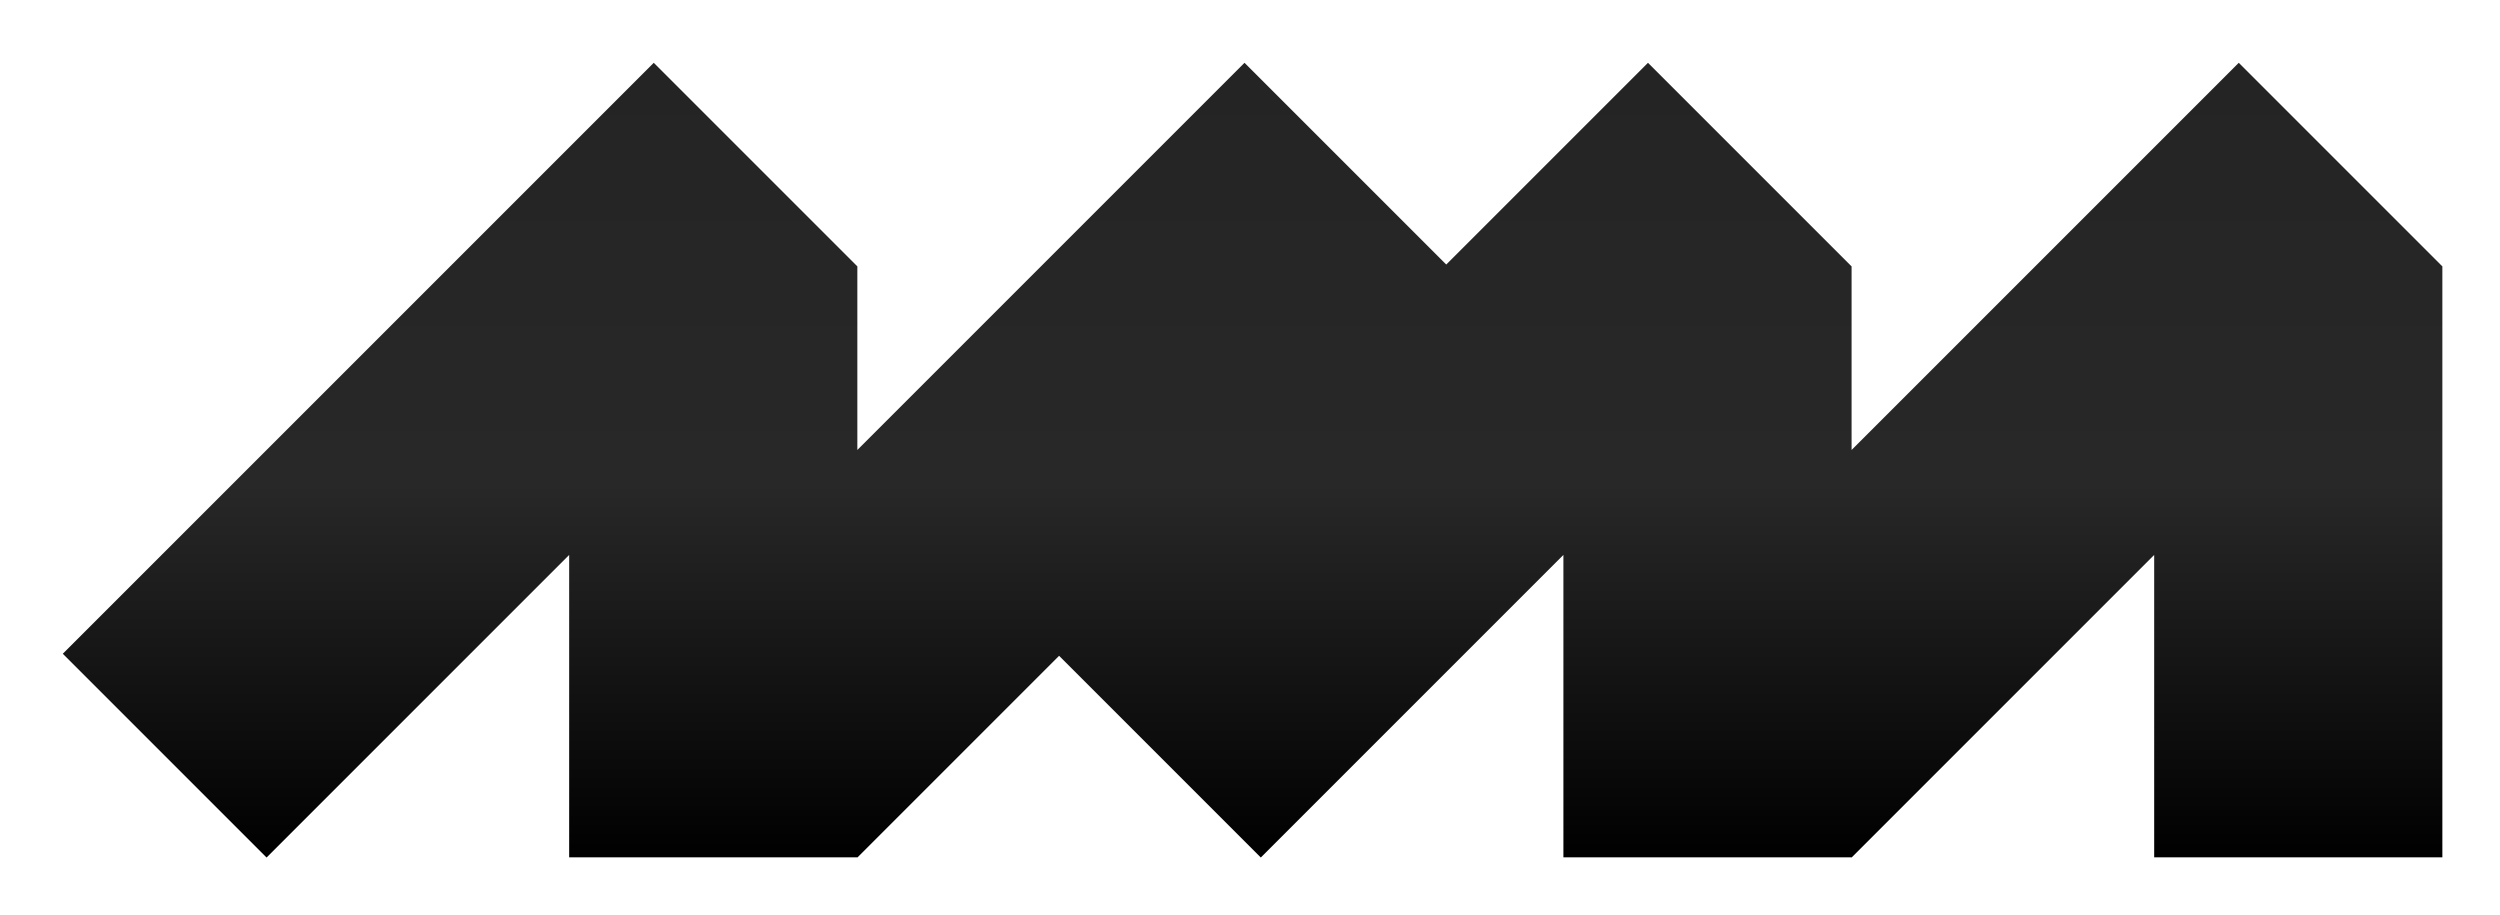 <svg width="347" height="127" viewBox="0 0 347 127" fill="none" xmlns="http://www.w3.org/2000/svg">
<g filter="url(#filter0_d_3_32)">
<path fill-rule="evenodd" clip-rule="evenodd" d="M119.024 33L119 33.024V58.456L172.74 4.716L200.74 32.716L228.74 4.716L257.024 33L257 33.024V58.456L310.74 4.716L339.024 33L339 33.024V115H299V73.024L257 115.024L256.976 115H217V73.024L175 115.024L147 87.024L119 115.024L118.976 115H79V73.024L37 115.024L8.716 86.74L90.74 4.716L119.024 33Z" fill="url(#paint0_linear_3_32)"/>
</g>
<defs>
<filter id="filter0_d_3_32" x="0.816" y="0.816" width="346.109" height="126.109" filterUnits="userSpaceOnUse" color-interpolation-filters="sRGB">
<feFlood flood-opacity="0" result="BackgroundImageFix"/>
<feColorMatrix in="SourceAlpha" type="matrix" values="0 0 0 0 0 0 0 0 0 0 0 0 0 0 0 0 0 0 127 0" result="hardAlpha"/>
<feOffset dy="4"/>
<feGaussianBlur stdDeviation="3.95"/>
<feComposite in2="hardAlpha" operator="out"/>
<feColorMatrix type="matrix" values="0 0 0 0 0 0 0 0 0 0 0 0 0 0 0 0 0 0 0.07 0"/>
<feBlend mode="normal" in2="BackgroundImageFix" result="effect1_dropShadow_3_32"/>
<feBlend mode="normal" in="SourceGraphic" in2="effect1_dropShadow_3_32" result="shape"/>
</filter>
<linearGradient id="paint0_linear_3_32" x1="173.87" y1="4.716" x2="173.87" y2="115.024" gradientUnits="userSpaceOnUse">
<stop stop-color="#242424"/>
<stop offset="0.53" stop-color="#282828"/>
<stop offset="1"/>
</linearGradient>
</defs>
</svg>
